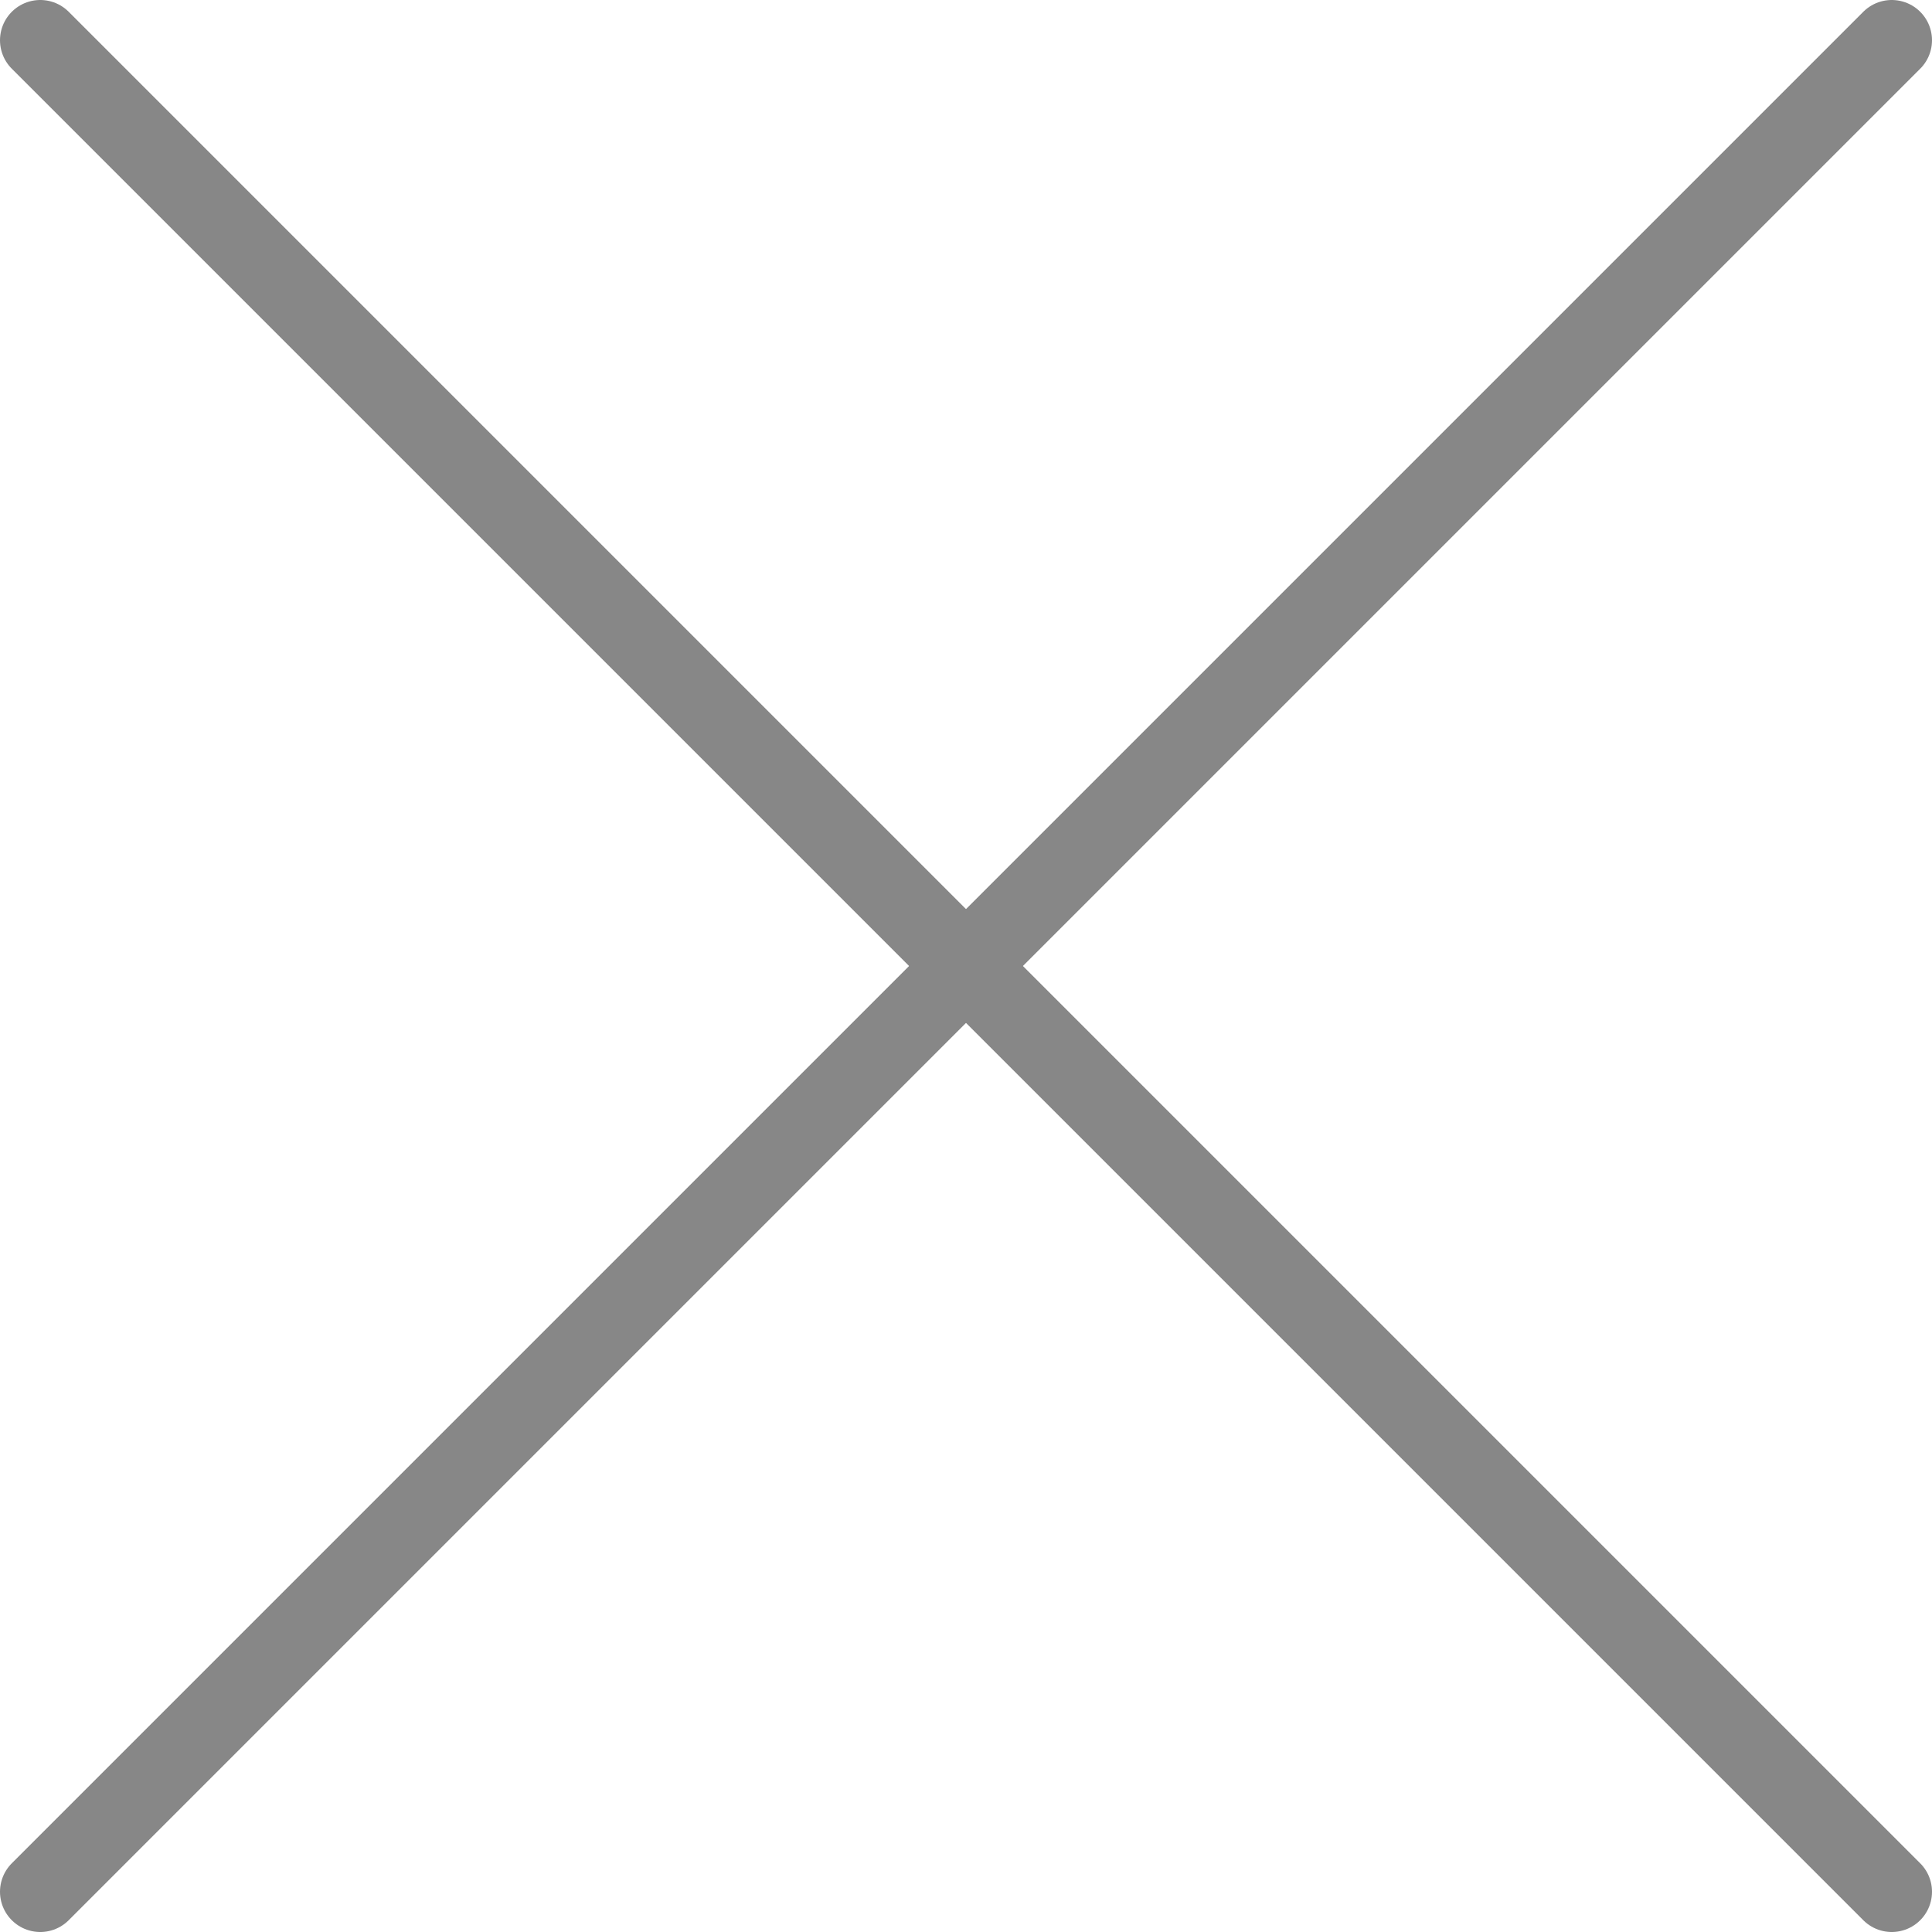 <?xml version="1.0" encoding="UTF-8"?>
<svg width="24px" height="24px" viewBox="0 0 24 24" version="1.1" xmlns="http://www.w3.org/2000/svg" xmlns:xlink="http://www.w3.org/1999/xlink">
    <!-- Generator: Sketch 59.1 (86144) - https://sketch.com -->
    <title>close</title>
    <desc>Created with Sketch.</desc>
    <g id="Page-1" stroke="none" stroke-width="1" fill="none" fill-rule="evenodd">
        <g id="close">
            <g id="Outline_Icons_1_" stroke="#878787" stroke-linecap="round" stroke-linejoin="round">
                <g id="Outline_Icons">
                    <g id="Group">
                        <line x1="0.5" y1="0.5" x2="23.5" y2="23.5" id="Path"></line>
                        <line x1="23.5" y1="0.5" x2="0.5" y2="23.5" id="Path"></line>
                    </g>
                </g>
            </g>
            <g id="Invisible_Shape">
                <rect id="Rectangle" x="0" y="0" width="24" height="24"></rect>
            </g>
        </g>
    </g>
</svg>